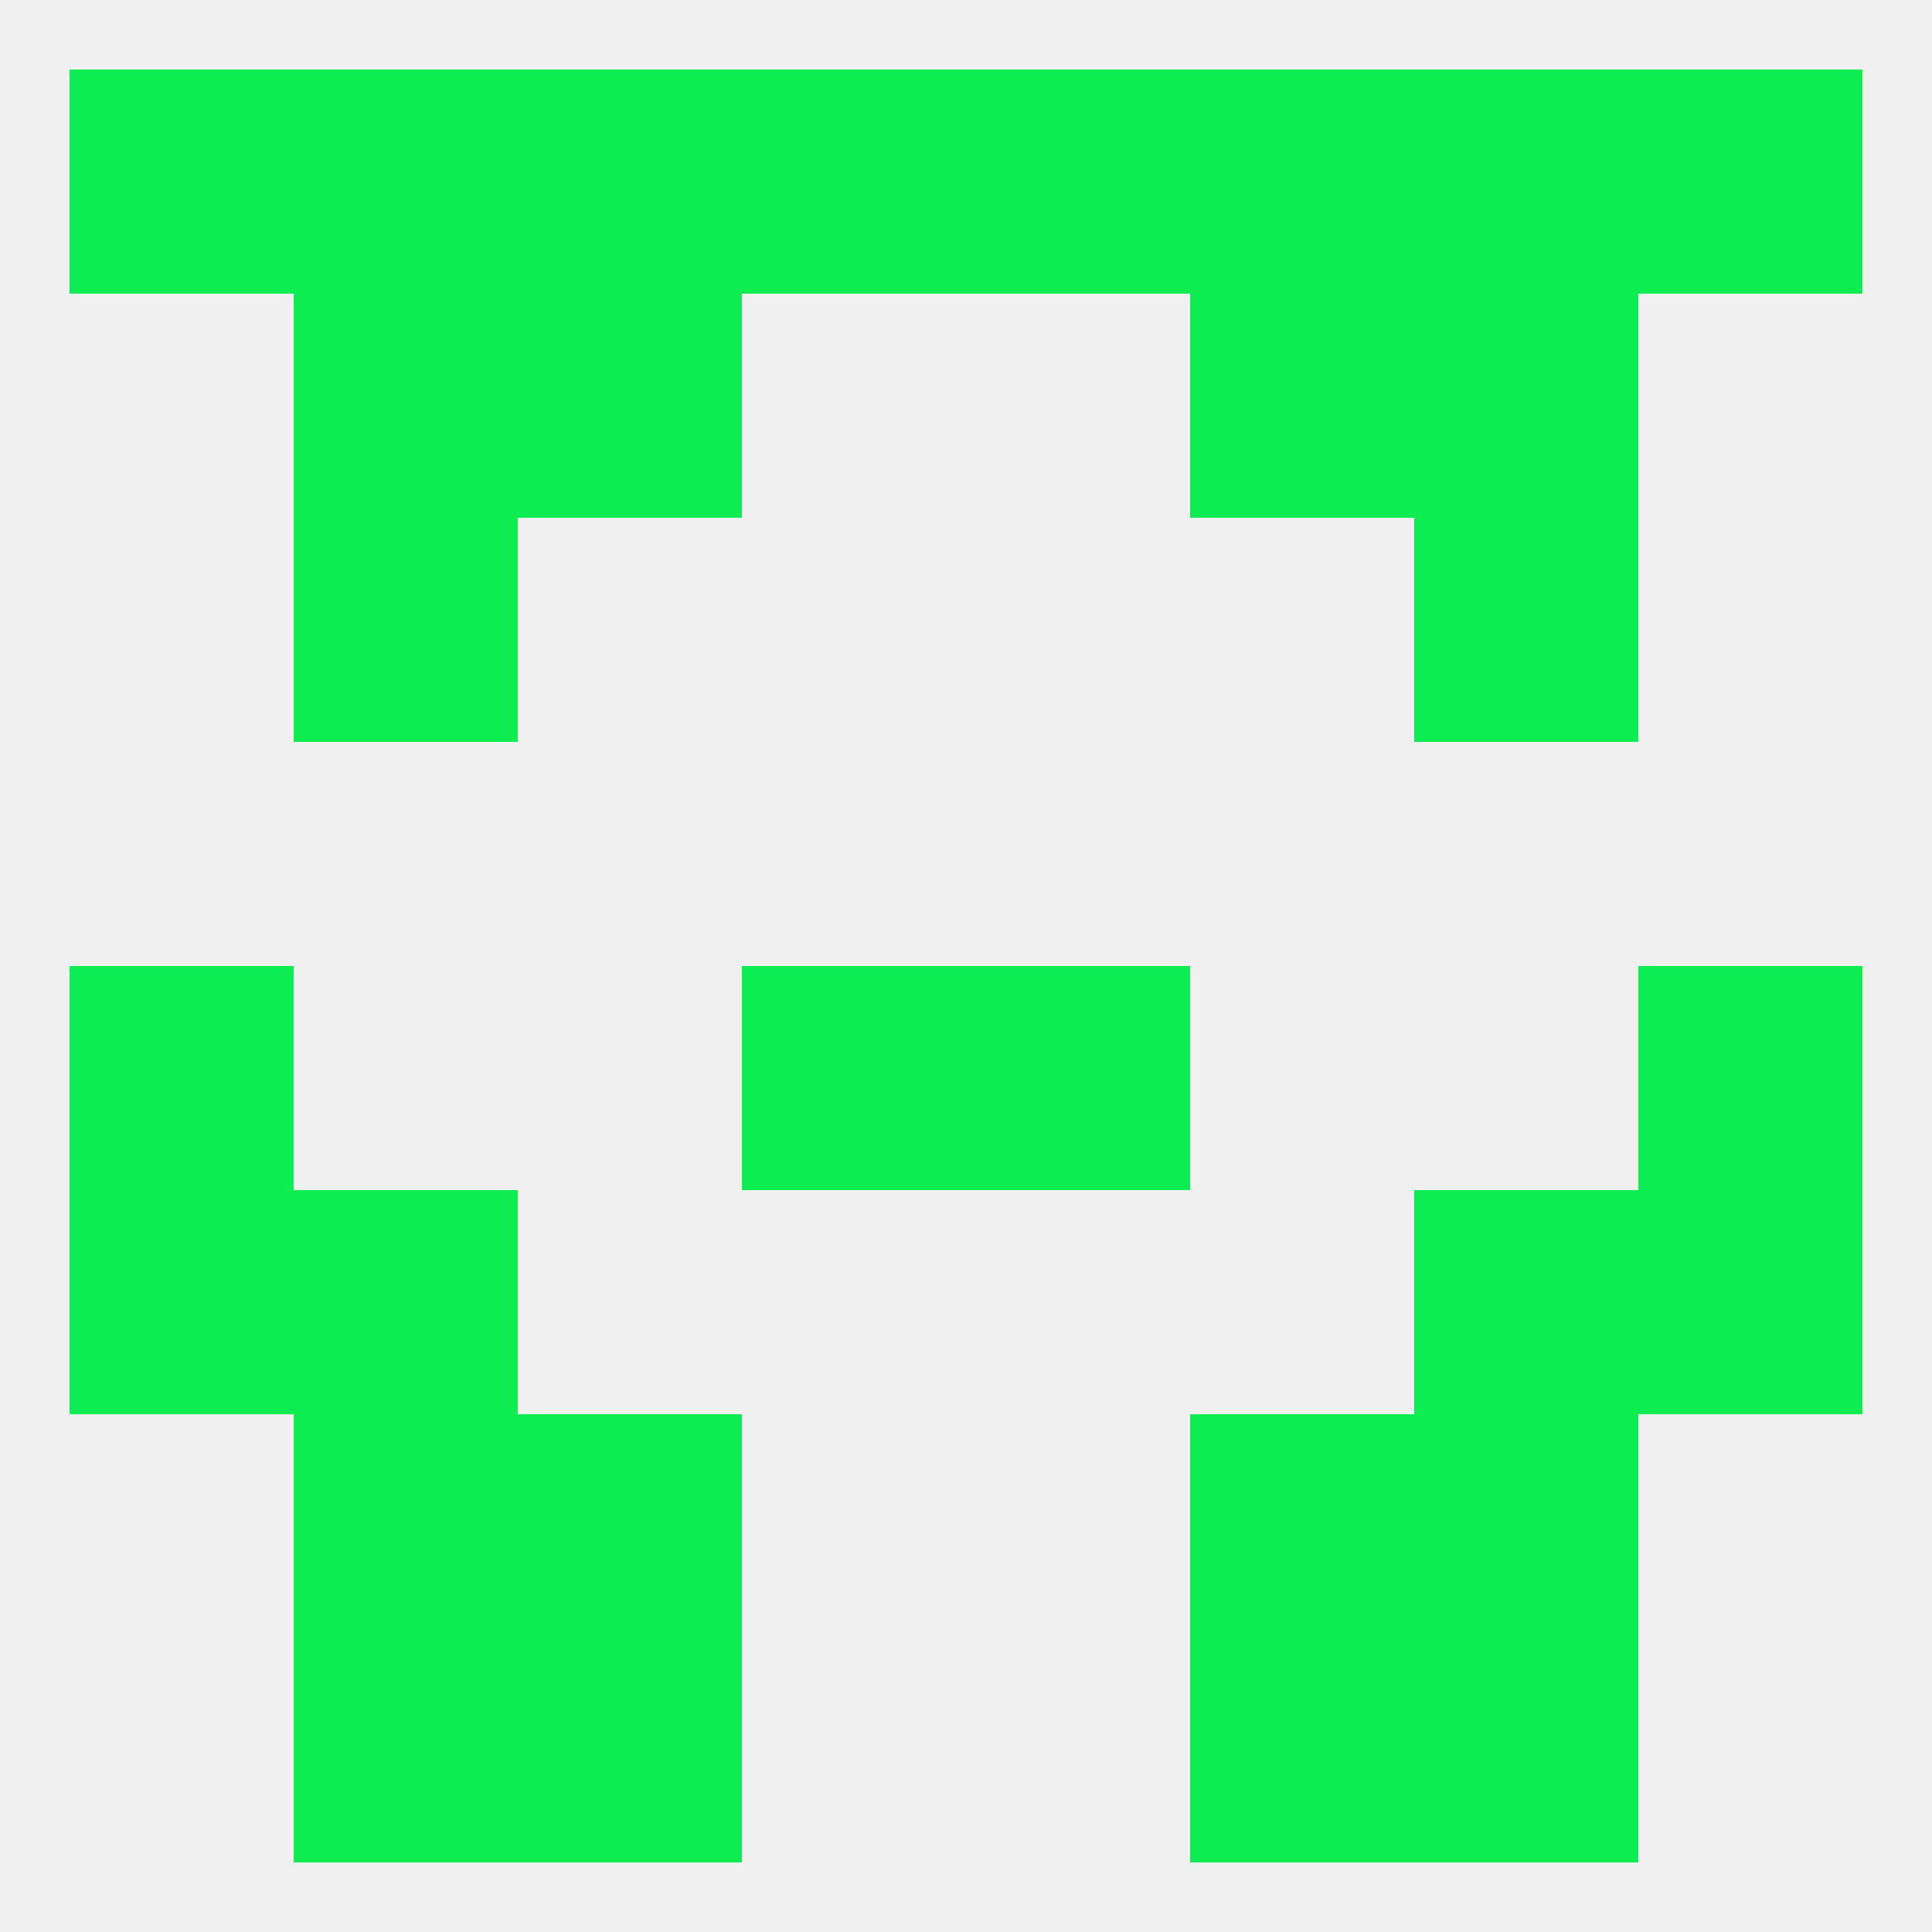 
<!--   <?xml version="1.0"?> -->
<svg version="1.1" baseprofile="full" xmlns="http://www.w3.org/2000/svg" xmlns:xlink="http://www.w3.org/1999/xlink" xmlns:ev="http://www.w3.org/2001/xml-events" width="250" height="250" viewBox="0 0 250 250" >
	<rect width="100%" height="100%" fill="rgba(240,240,240,255)"/>

	<rect x="9" y="125" width="29" height="29" fill="rgba(13,236,80,255)"/>
	<rect x="212" y="125" width="29" height="29" fill="rgba(13,236,80,255)"/>
	<rect x="96" y="125" width="29" height="29" fill="rgba(13,236,80,255)"/>
	<rect x="125" y="125" width="29" height="29" fill="rgba(13,236,80,255)"/>
	<rect x="9" y="154" width="29" height="29" fill="rgba(13,236,80,255)"/>
	<rect x="212" y="154" width="29" height="29" fill="rgba(13,236,80,255)"/>
	<rect x="38" y="154" width="29" height="29" fill="rgba(13,236,80,255)"/>
	<rect x="183" y="154" width="29" height="29" fill="rgba(13,236,80,255)"/>
	<rect x="67" y="183" width="29" height="29" fill="rgba(13,236,80,255)"/>
	<rect x="154" y="183" width="29" height="29" fill="rgba(13,236,80,255)"/>
	<rect x="38" y="183" width="29" height="29" fill="rgba(13,236,80,255)"/>
	<rect x="183" y="183" width="29" height="29" fill="rgba(13,236,80,255)"/>
	<rect x="154" y="212" width="29" height="29" fill="rgba(13,236,80,255)"/>
	<rect x="38" y="212" width="29" height="29" fill="rgba(13,236,80,255)"/>
	<rect x="183" y="212" width="29" height="29" fill="rgba(13,236,80,255)"/>
	<rect x="67" y="212" width="29" height="29" fill="rgba(13,236,80,255)"/>
	<rect x="154" y="9" width="29" height="29" fill="rgba(13,236,80,255)"/>
	<rect x="38" y="9" width="29" height="29" fill="rgba(13,236,80,255)"/>
	<rect x="183" y="9" width="29" height="29" fill="rgba(13,236,80,255)"/>
	<rect x="9" y="9" width="29" height="29" fill="rgba(13,236,80,255)"/>
	<rect x="212" y="9" width="29" height="29" fill="rgba(13,236,80,255)"/>
	<rect x="96" y="9" width="29" height="29" fill="rgba(13,236,80,255)"/>
	<rect x="125" y="9" width="29" height="29" fill="rgba(13,236,80,255)"/>
	<rect x="67" y="9" width="29" height="29" fill="rgba(13,236,80,255)"/>
	<rect x="67" y="38" width="29" height="29" fill="rgba(13,236,80,255)"/>
	<rect x="154" y="38" width="29" height="29" fill="rgba(13,236,80,255)"/>
	<rect x="38" y="38" width="29" height="29" fill="rgba(13,236,80,255)"/>
	<rect x="183" y="38" width="29" height="29" fill="rgba(13,236,80,255)"/>
	<rect x="38" y="67" width="29" height="29" fill="rgba(13,236,80,255)"/>
	<rect x="183" y="67" width="29" height="29" fill="rgba(13,236,80,255)"/>
</svg>